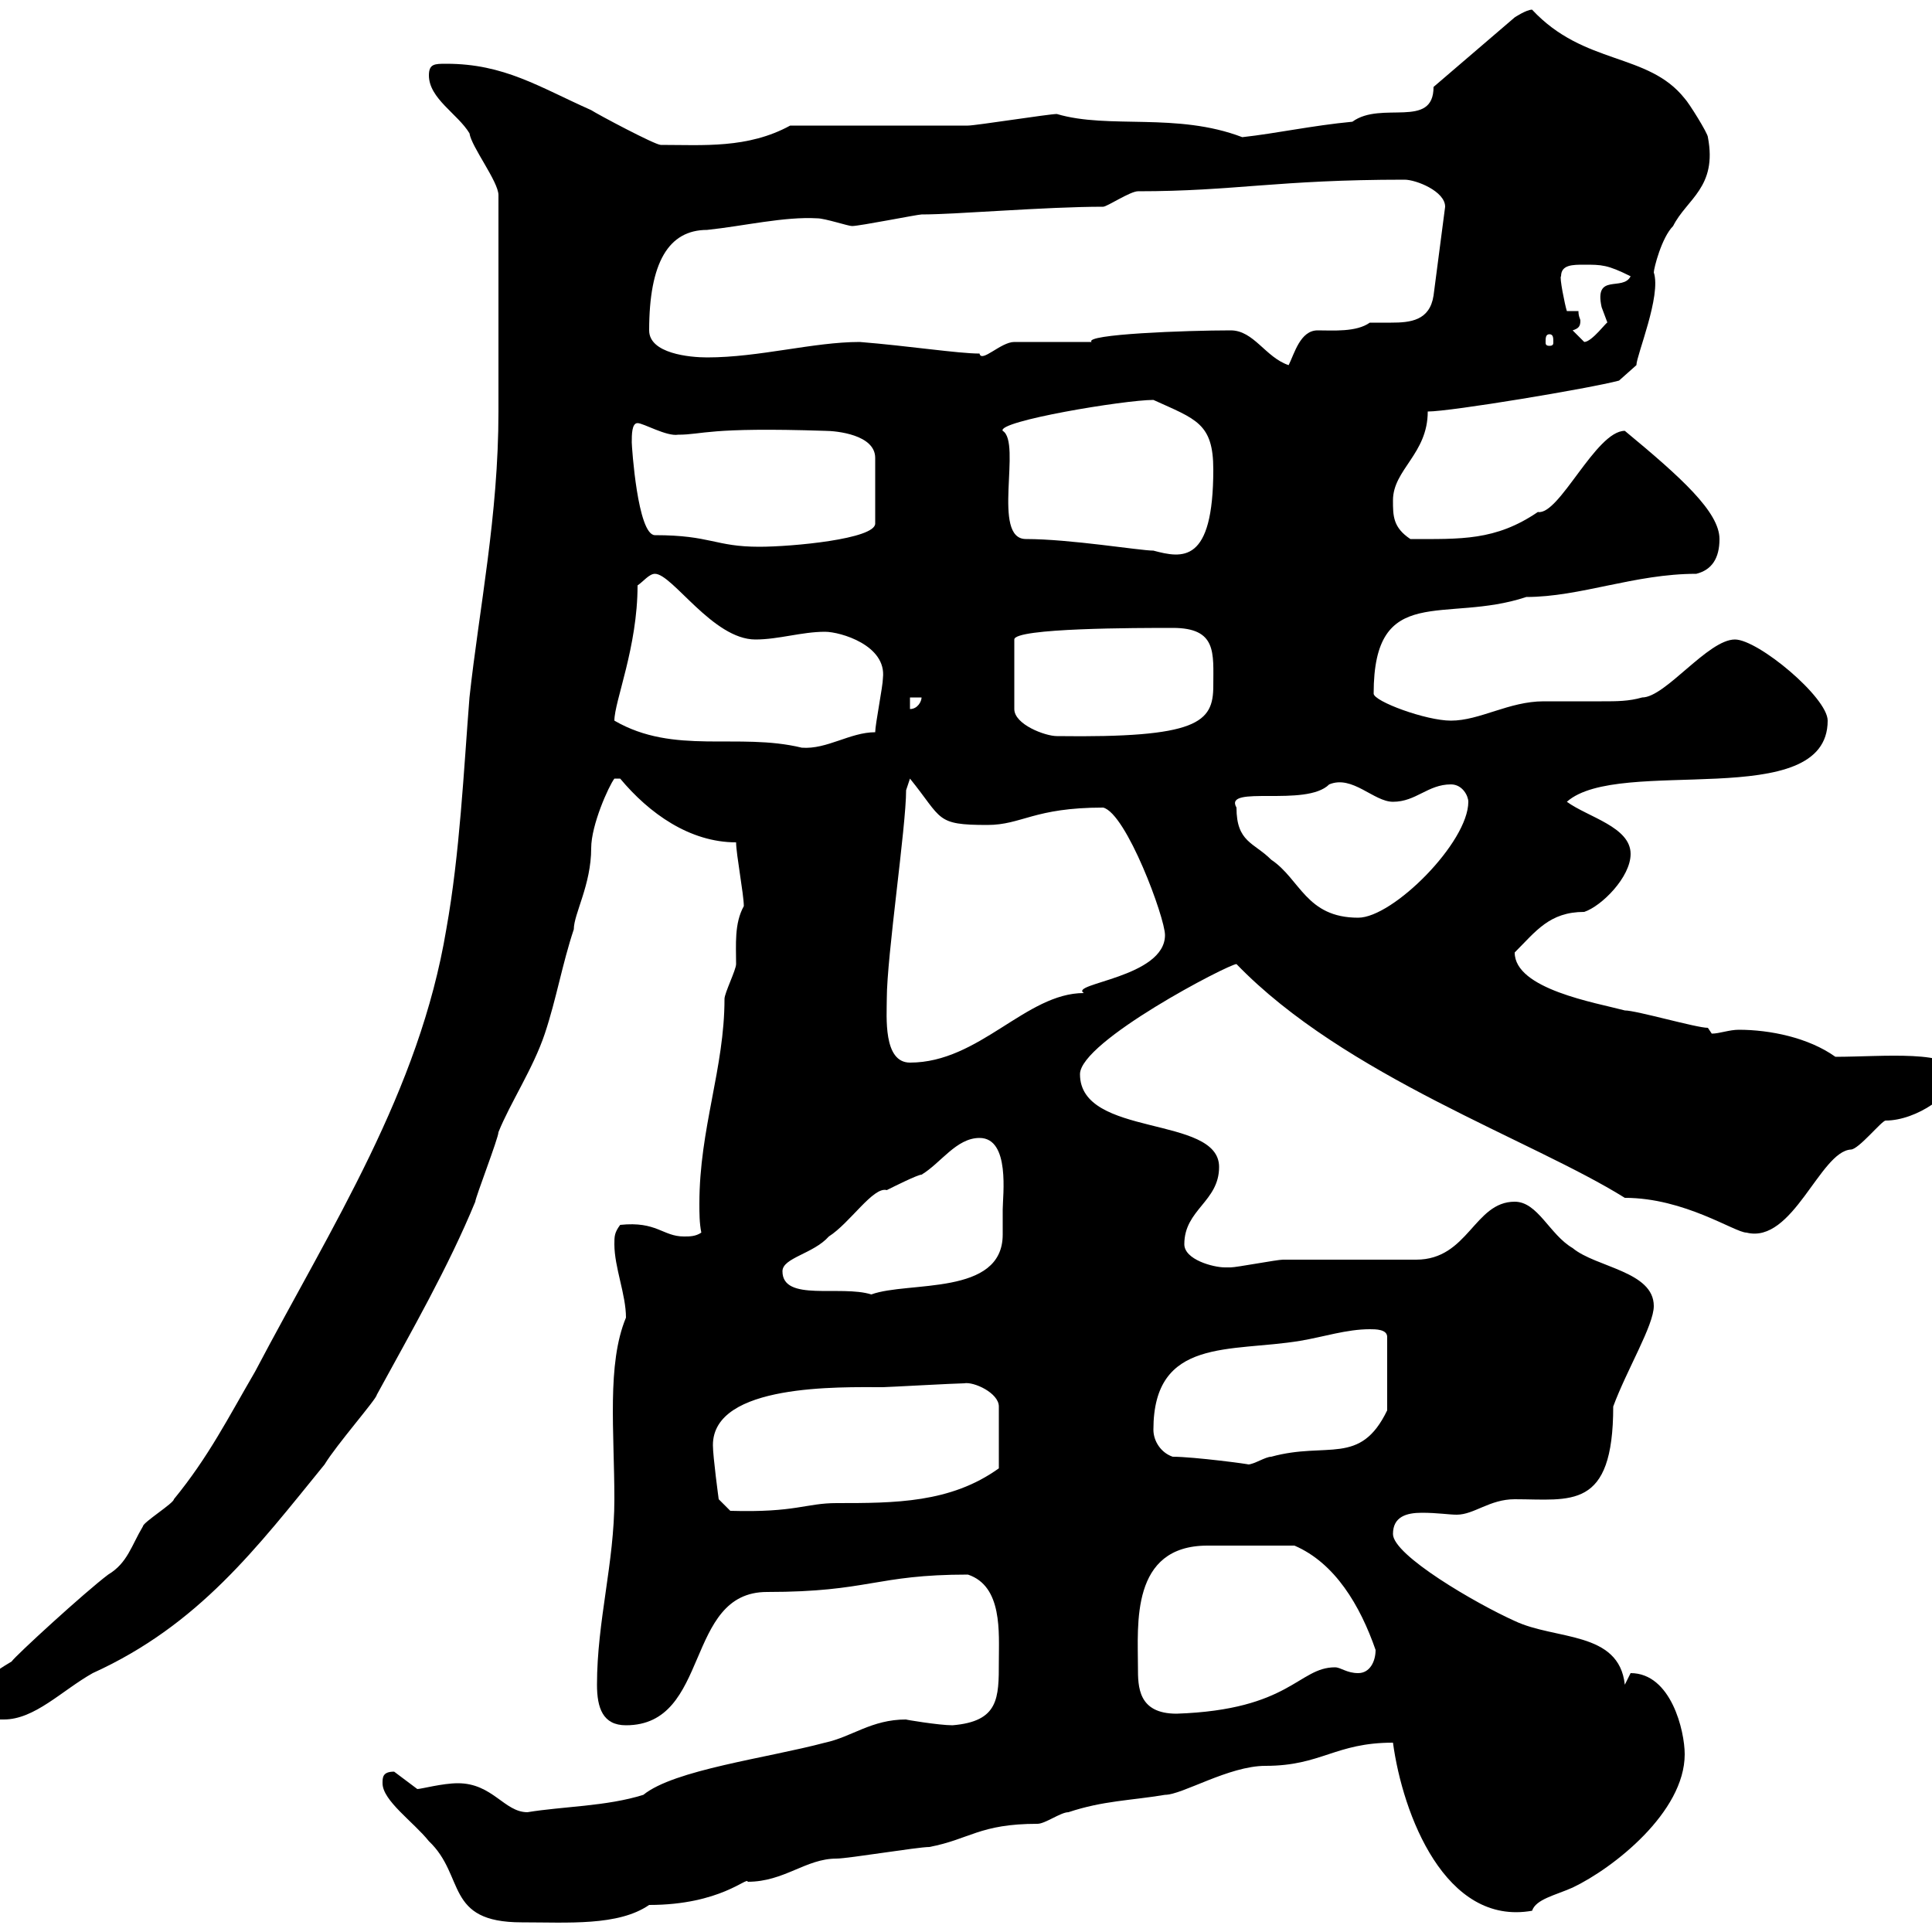 <svg xmlns="http://www.w3.org/2000/svg" xmlns:xlink="http://www.w3.org/1999/xlink" width="300" height="300"><path d="M59.40 276.90C59.40 279.60 64.20 282.90 66.60 285.90C72.30 291.30 69 298.50 81 298.50C88.20 298.50 96 299.10 100.80 295.80C111.90 295.80 116.10 291.30 116.10 292.20C121.80 292.20 125.10 288.60 129.90 288.60C131.70 288.60 142.50 286.80 144.30 286.80C150.60 285.60 152.10 283.20 161.10 283.20C162.30 283.20 164.70 281.40 165.90 281.40C171.30 279.60 175.50 279.60 180.90 278.70C183.60 278.70 190.80 274.20 196.50 274.20C205.20 274.20 207.30 270.60 216.30 270.60C217.80 281.70 224.40 299.10 237.90 296.70C238.50 294.90 241.50 294.30 244.20 293.10C250.50 290.10 261.60 281.40 261.60 272.40C261.60 268.80 259.50 259.80 253.20 259.80C253.20 259.80 252.30 261.60 252.30 261.60C251.40 253.20 241.50 254.70 235.20 251.70C229.20 249 216.30 241.50 216.30 238.20C216.30 235.50 218.40 234.90 220.80 234.90C223.20 234.90 225 235.20 226.20 235.20C228.90 235.20 231.30 232.80 235.20 232.80C243.90 232.80 250.50 234.60 250.50 218.40C252.60 212.70 256.80 205.80 256.80 202.80C256.80 197.40 247.80 196.80 244.20 193.80C240.60 191.70 238.80 186.60 235.20 186.60C228.90 186.60 228 195.60 219.90 195.60C218.10 195.60 201 195.60 199.20 195.60C198.30 195.60 192 196.80 191.10 196.80C191.10 196.80 191.10 196.80 190.20 196.80C188.40 196.80 183.90 195.60 183.90 193.20C183.90 187.80 189.30 186.60 189.30 181.20C189.30 173.10 167.70 176.70 167.70 166.80C167.70 161.70 190.80 149.70 192 149.70C208.80 167.10 237.90 177 252.30 186C261.60 186 269.40 191.40 271.20 191.40C278.40 193.20 282.60 178.80 287.40 178.50C288.60 178.50 292.20 174 292.80 174C297.60 174 303.60 169.80 303.60 166.80C303.60 162.90 292.20 164.10 285 164.10C280.80 161.10 274.80 159.90 270 159.90C268.50 159.90 267 160.50 265.80 160.50L265.20 159.60C263.40 159.60 254.10 156.90 252.30 156.90C247.80 155.70 235.20 153.60 235.20 147.90C238.50 144.60 240.60 141.60 246 141.60C248.70 140.70 253.20 136.20 253.20 132.60C253.20 128.40 246.60 126.90 243.30 124.50C251.40 117.30 283.80 126.30 283.80 111.90C283.80 108.30 273 99.30 269.40 99.30C265.20 99.30 258.60 108.30 255 108.30C252.90 108.90 251.10 108.90 248.70 108.90C245.70 108.90 242.40 108.90 239.70 108.90C234.30 108.90 229.80 111.90 225.30 111.90C221.40 111.90 213.30 108.90 213.30 107.70C213.30 90.30 224.40 96.90 237 92.70C245.40 92.70 253.80 89.10 263.40 89.10C265.80 88.50 267 86.70 267 83.70C267 79.50 261 74.10 252.30 66.90C247.80 66.90 242.10 80.10 238.80 79.50C232.20 84 226.80 83.70 219 83.70C216.30 81.90 216.30 80.10 216.30 77.70C216.30 72.90 221.70 70.50 221.70 63.90C225.30 63.90 246.90 60.30 251.40 59.10L254.10 56.70C254.10 55.20 258 45.90 256.80 42.30C256.80 41.70 258 36.90 259.80 35.10C261.90 30.90 266.70 29.10 265.20 21.30C265.20 20.70 262.20 15.90 261.60 15.30C255.90 8.10 246 10.20 237.90 1.50C237 1.50 235.20 2.70 235.20 2.70L222.60 13.50C222.60 20.10 214.50 15.60 210 18.90C203.70 19.50 198.30 20.70 192.90 21.30C182.70 17.40 172.20 20.10 164.10 17.70C162.90 17.70 151.50 19.50 150.30 19.50C146.10 19.50 126.90 19.50 122.70 19.50C116.10 23.10 109.20 22.50 102.60 22.50C101.70 22.50 92.70 17.70 91.80 17.10C83.70 13.50 78.30 9.90 69.30 9.90C67.50 9.90 66.60 9.90 66.60 11.70C66.60 15.30 71.10 17.70 72.90 20.70C73.20 22.80 77.40 28.20 77.40 30.30L77.40 63.90C77.40 80.10 74.40 94.50 72.90 108.30C72 119.70 71.40 132.60 69.30 144.30C65.10 169.50 51.60 190.20 39.60 213C35.40 220.20 32.40 226.20 27 232.80C27 233.40 22.20 236.40 22.20 237C20.40 240 19.80 242.70 16.80 244.50C13.20 247.20 2.40 257.10 1.80 258C-1.20 259.80-3.60 261.30-3.60 264.30C-3.60 267-1.80 267 0.60 267C5.40 267 9.60 262.50 14.40 259.80C30.90 252.30 39.90 240.30 50.40 227.40C52.20 224.40 58.50 217.20 58.50 216.60C63.90 206.70 69.60 196.80 73.80 186.60C73.80 186 77.40 176.70 77.40 175.80C79.20 171.30 82.80 165.90 84.60 160.50C86.40 155.10 87.30 149.70 89.10 144.30C89.10 141.90 91.80 137.40 91.80 131.70C91.80 128.10 94.50 122.10 95.40 120.90L96.30 120.90C100.80 126.30 107.10 130.80 114.30 130.80C114.30 132.60 115.50 138.90 115.50 140.70C114 143.40 114.30 146.70 114.30 149.70C114.30 150.60 112.50 154.20 112.50 155.10C112.50 165.90 108.60 175.20 108.60 186.90C108.60 188.40 108.60 189.90 108.90 191.40C108 192 107.10 192 106.20 192C102.90 192 102 189.60 96.30 190.20C95.40 191.40 95.40 192 95.40 193.20C95.40 196.80 97.20 201 97.20 204.60C94.20 211.80 95.40 222.30 95.40 232.80C95.40 242.70 92.70 251.70 92.70 261.60C92.70 265.20 93.60 267.90 97.20 267.90C110.40 267.90 106.20 247.20 119.10 247.20C135 247.20 135.90 244.50 150.30 244.50C155.70 246.30 155.10 253.50 155.10 258C155.10 263.70 155.10 267.30 147.90 267.90C145.80 267.90 140.40 267 140.70 267C135.30 267 132.30 269.70 128.10 270.60C119.10 273 104.70 274.80 99.90 278.70C94.20 280.50 87.30 280.50 81.90 281.40C78.30 281.40 76.50 276.90 71.10 276.90C68.70 276.90 65.40 277.80 64.80 277.80C64.80 277.80 61.20 275.10 61.20 275.10C59.40 275.10 59.40 276 59.40 276.90ZM176.70 258.90C176.70 252.30 175.50 240 187.50 240C189.90 240 196.20 240 201 240C207.30 242.70 211.20 249.30 213.60 256.20C213.60 258 212.70 259.80 210.90 259.80C209.10 259.80 208.20 258.90 207.30 258.90C201.60 258.90 200.40 265.50 182.70 266.10C176.70 266.10 176.70 261.90 176.70 258.90ZM110.70 224.40C110.70 214.80 130.50 215.40 137.10 215.40C137.70 215.40 148.50 214.80 149.70 214.80C151.20 214.50 155.10 216.30 155.10 218.40L155.10 228C147.60 233.40 138.90 233.40 129.90 233.40C125.10 233.40 123.60 234.90 113.40 234.60L111.60 232.80C111.60 232.80 110.70 226.20 110.70 224.40ZM182.10 226.20C180.30 225.60 179.10 223.80 179.10 222C179.10 207.60 191.10 210 201.90 208.20C205.50 207.60 209.10 206.40 212.70 206.40C213.60 206.40 215.40 206.40 215.40 207.60L215.40 219C211.20 227.70 206.10 223.80 197.40 226.20C196.50 226.20 194.70 227.40 193.80 227.40C194.40 227.40 185.40 226.20 182.10 226.20ZM121.50 197.40C121.50 195.30 126.30 194.70 128.70 192C132 189.90 135.60 184.20 137.70 184.80C138.90 184.20 142.50 182.40 143.10 182.40C146.10 180.60 148.50 176.70 152.10 176.70C156.90 176.70 155.70 185.70 155.70 187.80C155.70 188.70 155.70 190.20 155.70 191.70C155.70 201.30 141 198.90 135.30 201C130.50 199.50 121.50 202.20 121.50 197.40ZM137.70 155.10C137.70 148.50 140.70 128.40 140.70 122.70L141.30 120.90C146.40 127.20 145.20 128.10 153.30 128.10C158.70 128.10 160.50 125.40 171.30 125.40C174.90 126.30 180.90 142.50 180.90 145.20C180.90 151.80 165.90 152.70 168.30 154.20C159.30 154.20 152.10 165 141.30 165C137.10 165 137.70 157.80 137.70 155.10ZM192 125.40C189.90 121.80 202.80 125.40 206.40 121.80C210 120.30 213.30 124.50 216.30 124.50C219.90 124.50 221.70 121.80 225.30 121.80C227.10 121.80 228 123.60 228 124.50C228 130.80 216.30 142.50 210.90 142.50C202.80 142.50 201.90 136.50 197.40 133.50C194.70 130.80 192 130.80 192 125.40ZM95.40 111.90C95.40 108.90 99 100.50 99 90.90C99.90 90.30 100.80 89.10 101.70 89.10C104.40 89.10 110.70 99.30 117.30 99.30C120.90 99.30 124.50 98.10 128.10 98.10C130.50 98.10 137.70 100.20 137.10 105.30C137.10 106.50 135.90 112.50 135.90 113.70C132 113.70 128.40 116.40 124.50 116.10C114.60 113.70 104.70 117.30 95.40 111.90ZM182.10 97.50C189 97.50 188.40 101.40 188.40 106.50C188.40 112.20 186 114.60 164.10 114.30C162.30 114.30 157.50 112.50 157.50 110.10L157.50 99.30C157.50 97.50 176.70 97.50 182.10 97.50ZM141.30 108.30L143.10 108.30C143.10 108.90 142.50 110.10 141.30 110.10ZM159.30 83.70C153.90 83.70 158.70 68.70 155.70 66.90C154.80 65.40 174.60 62.10 179.10 62.10C185.70 65.10 188.40 65.70 188.40 72.90C188.40 87.60 183.60 86.70 179.10 85.50C177 85.50 166.20 83.70 159.30 83.70ZM98.10 68.70C98.10 67.50 98.10 65.70 99 65.70C99.90 65.70 103.50 67.80 105.30 67.50C109.20 67.50 109.80 66.30 128.10 66.90C129.90 66.90 135.90 67.50 135.90 71.10L135.90 81.30C135.90 83.70 123 84.90 117.90 84.90C111 84.90 110.40 83.10 101.70 83.10C99 83.10 98.10 69.30 98.10 68.70ZM191.10 51.30C184.20 51.30 168.30 51.90 169.50 53.10C168.30 53.10 158.70 53.10 157.50 53.10C155.40 53.10 152.40 56.40 152.10 54.90C148.80 54.90 141 53.70 133.50 53.10C126.30 53.10 117.90 55.50 109.80 55.50C107.10 55.50 100.80 54.90 100.80 51.30C100.80 40.80 103.80 35.70 109.80 35.70C115.50 35.10 121.80 33.60 126.90 33.90C128.10 33.90 131.70 35.10 132.30 35.10C133.50 35.10 142.50 33.30 143.10 33.30C148.50 33.30 162.30 32.10 171.30 32.10C171.90 32.10 175.50 29.70 176.70 29.70C191.70 29.70 198.30 27.90 218.10 27.90C219.90 27.90 224.40 29.70 224.40 32.10L222.60 45.90C222 49.80 219 50.10 216 50.10C214.80 50.10 213.60 50.10 212.70 50.10C210.60 51.60 207 51.30 204.60 51.30C201.90 51.30 201 54.90 200.10 56.70C196.50 55.50 194.70 51.30 191.10 51.30ZM240.60 51.90C241.20 51.90 241.20 52.50 241.20 53.10C241.20 53.40 241.20 53.70 240.60 53.70C240 53.70 240 53.40 240 53.10C240 52.50 240 51.90 240.60 51.90ZM244.20 51.30C245.10 51 245.40 50.70 245.40 49.80C245.40 49.50 245.10 49.20 245.10 48.30L243.30 48.30C243 47.40 242.10 42.90 242.40 42.90C242.40 41.10 244.20 41.10 246 41.10C248.70 41.10 249.60 41.10 253.20 42.90C252 45.30 247.50 42.30 248.70 47.70C248.70 47.70 249.60 50.10 249.60 50.10C249.60 49.80 247.20 53.10 246 53.10C246 53.10 244.20 51.30 244.20 51.30Z"/></svg>